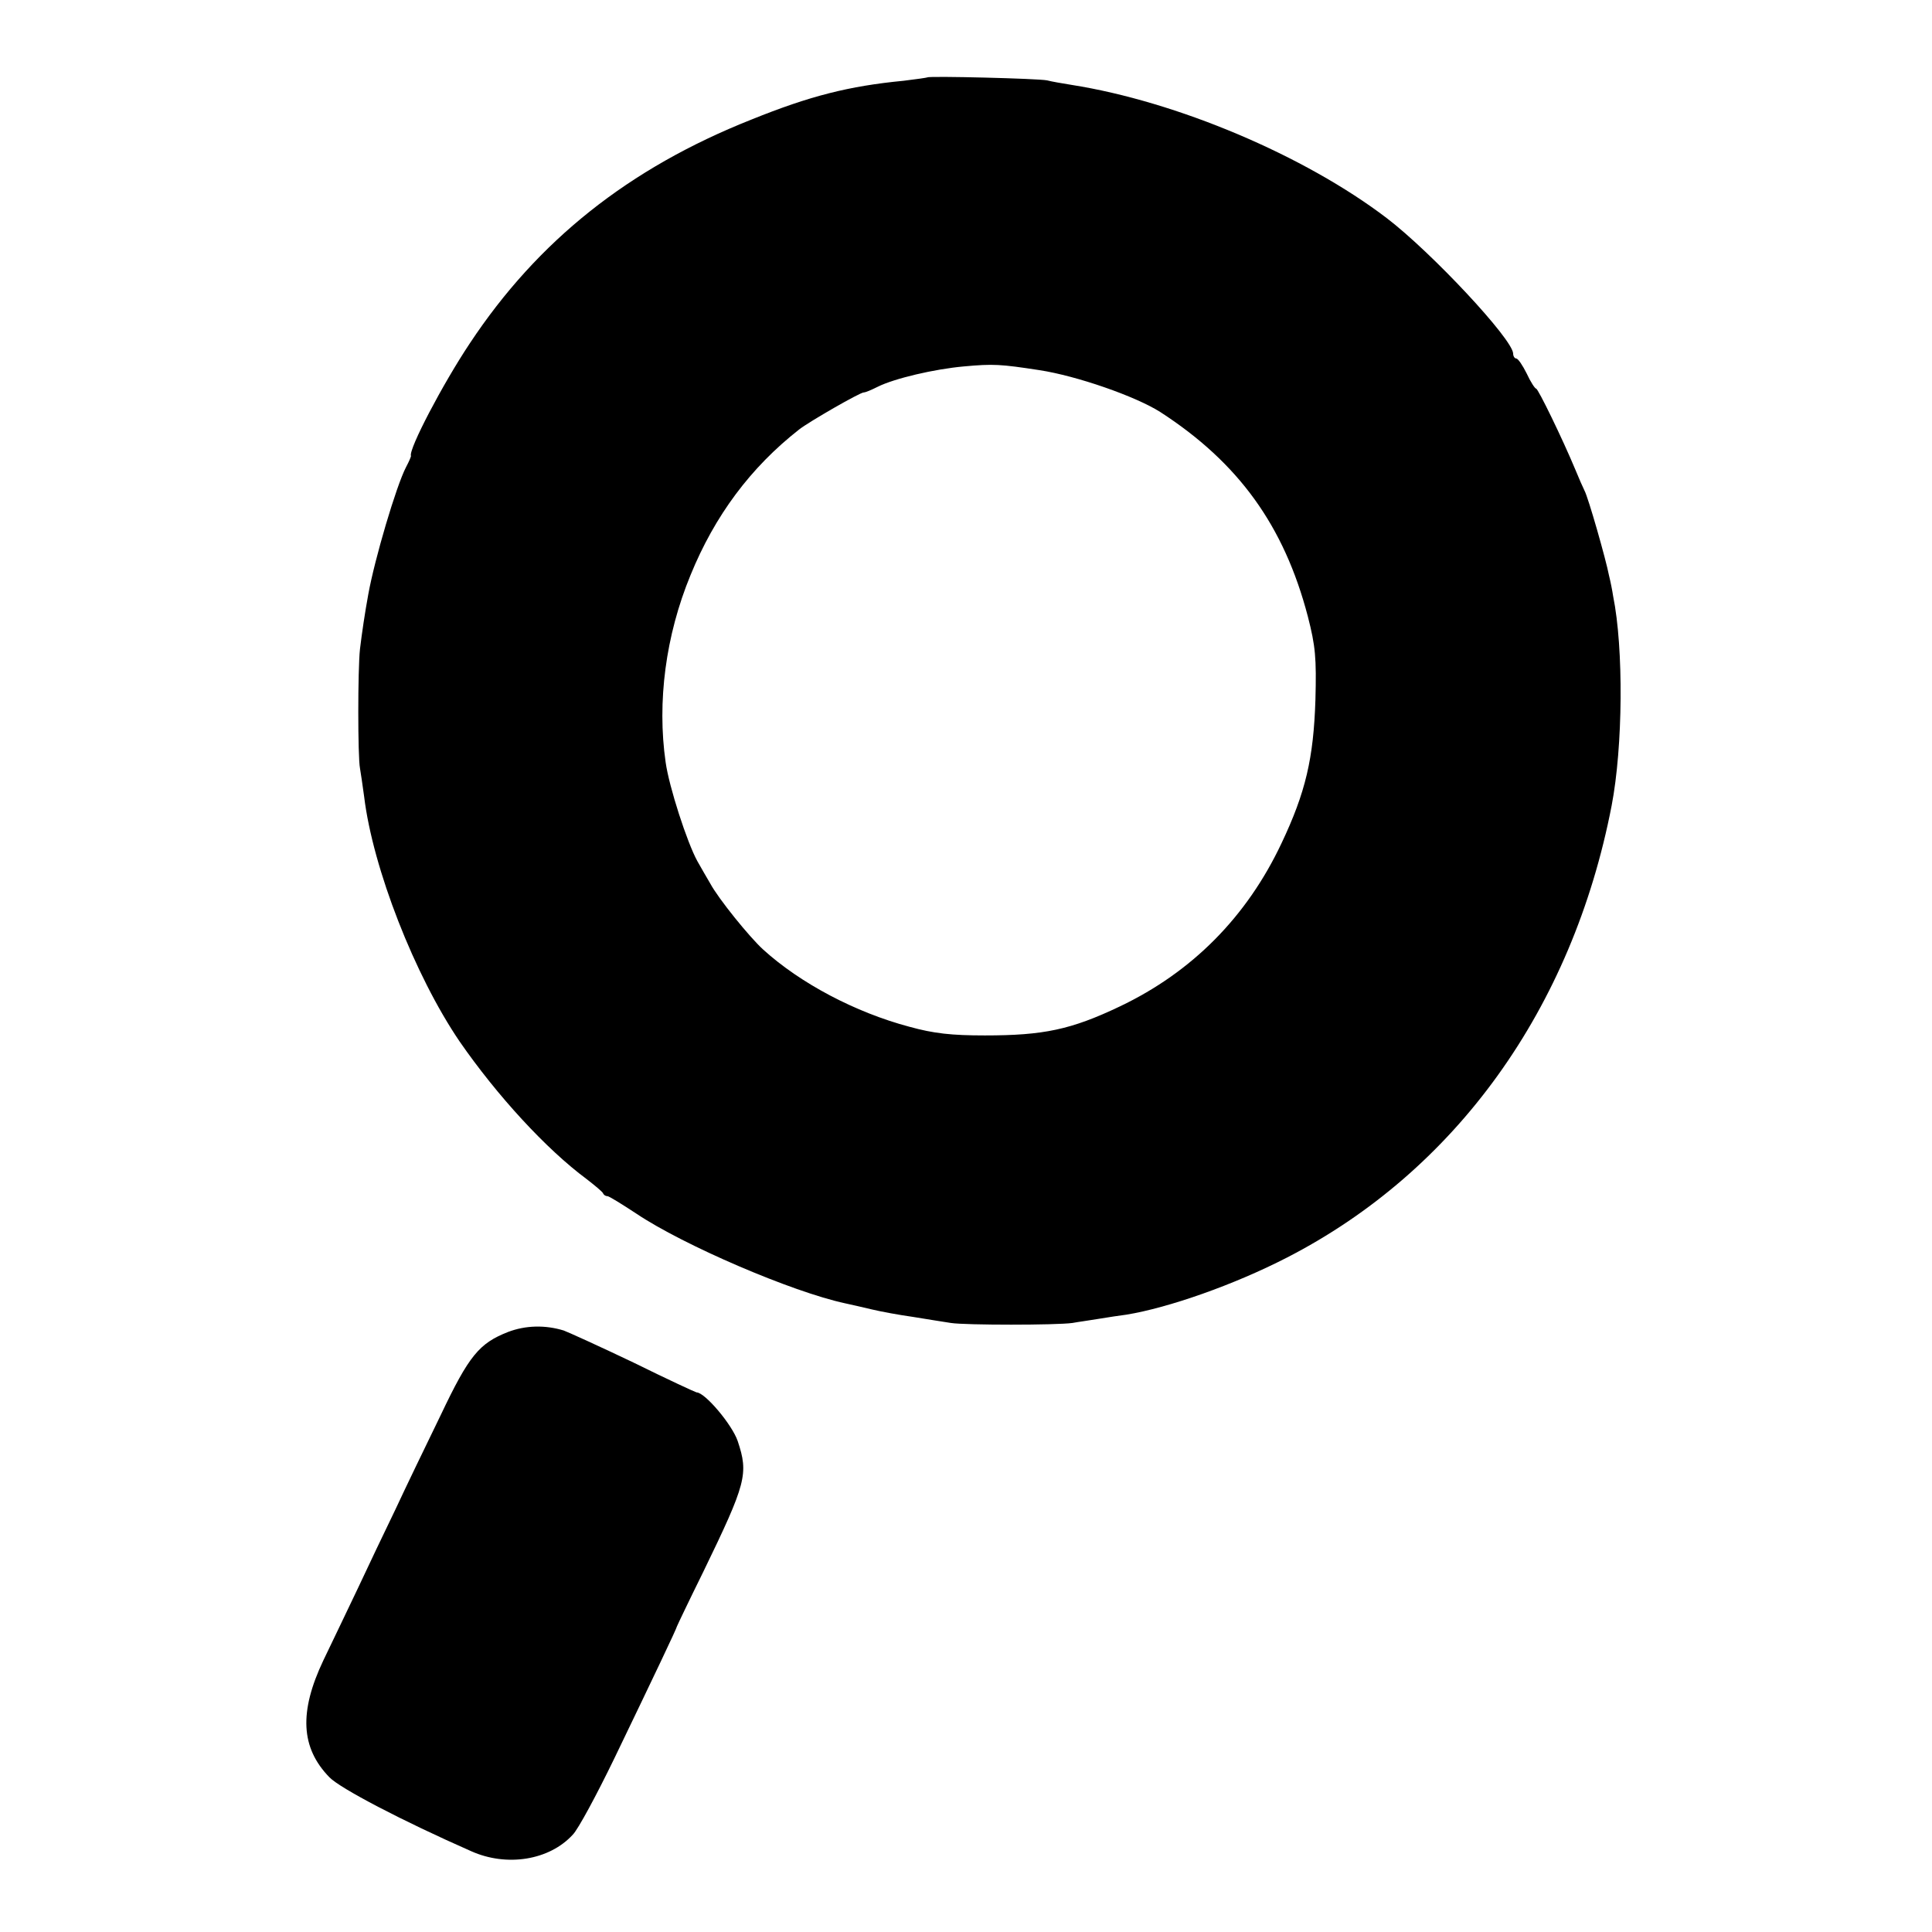 <?xml version="1.0" standalone="no"?>
<!DOCTYPE svg PUBLIC "-//W3C//DTD SVG 20010904//EN"
 "http://www.w3.org/TR/2001/REC-SVG-20010904/DTD/svg10.dtd">
<svg version="1.0" xmlns="http://www.w3.org/2000/svg"
 width="512pt" height="512pt" viewBox="0 0 512 512"
 preserveAspectRatio="xMidYMid meet">
<g transform="translate(0,512) scale(0.1,-0.1)"
fill="#000000" stroke="none">
<path d="M2458 4915 c-2 -1 -30 -5 -63 -9 -145 -14 -248 -40 -404 -103 -325
-129 -566 -321 -746 -593 -72 -108 -162 -280 -156 -298 1 -1 -5 -15 -13 -30
-26 -50 -83 -243 -100 -337 -9 -49 -17 -103 -22 -145 -6 -54 -6 -286 0 -316 2
-12 7 -45 11 -75 23 -190 134 -474 253 -649 99 -143 229 -285 337 -365 22 -17
41 -33 43 -37 2 -5 7 -8 12 -8 4 0 38 -21 76 -46 125 -84 414 -208 554 -238
14 -3 45 -10 70 -16 25 -6 74 -15 110 -20 36 -6 81 -13 100 -16 39 -6 279 -6
322 0 16 3 47 7 70 11 24 4 57 9 73 11 111 18 285 79 425 151 448 230 757 660
861 1198 30 156 32 417 4 555 -2 14 -7 39 -11 55 -8 42 -55 207 -65 225 -4 8
-15 33 -24 55 -35 84 -99 215 -104 215 -3 0 -15 18 -25 40 -11 22 -23 40 -28
40 -4 0 -8 6 -8 13 -1 38 -216 268 -335 359 -218 166 -556 309 -835 353 -25 4
-54 9 -65 12 -24 5 -312 12 -317 8z m297 -776 c98 -15 254 -69 320 -111 207
-134 328 -301 391 -542 20 -78 23 -109 20 -221 -5 -155 -26 -245 -90 -380 -92
-195 -237 -341 -428 -432 -130 -62 -203 -77 -358 -77 -88 0 -135 5 -200 23
-143 38 -289 115 -388 205 -36 33 -118 134 -140 175 -8 13 -23 40 -34 59 -27
49 -75 197 -84 262 -23 160 0 336 66 496 64 157 159 285 288 386 27 21 161 98
171 98 5 0 21 7 37 15 44 22 150 47 229 54 77 7 96 6 200 -10z"/>
<path d="M1346 1590 c-76 -30 -103 -62 -178 -220 -39 -80 -93 -192 -120 -250
-28 -58 -73 -152 -100 -210 -28 -58 -68 -143 -91 -190 -65 -137 -60 -232 16
-310 28 -29 192 -115 376 -196 94 -42 207 -24 269 44 14 14 63 105 110 202
107 222 165 344 166 350 1 3 32 68 70 145 114 235 120 259 91 346 -15 44 -87
129 -109 129 -2 0 -78 35 -167 79 -90 43 -174 81 -185 85 -49 15 -101 14 -148
-4z"/>
</g>
</svg>
